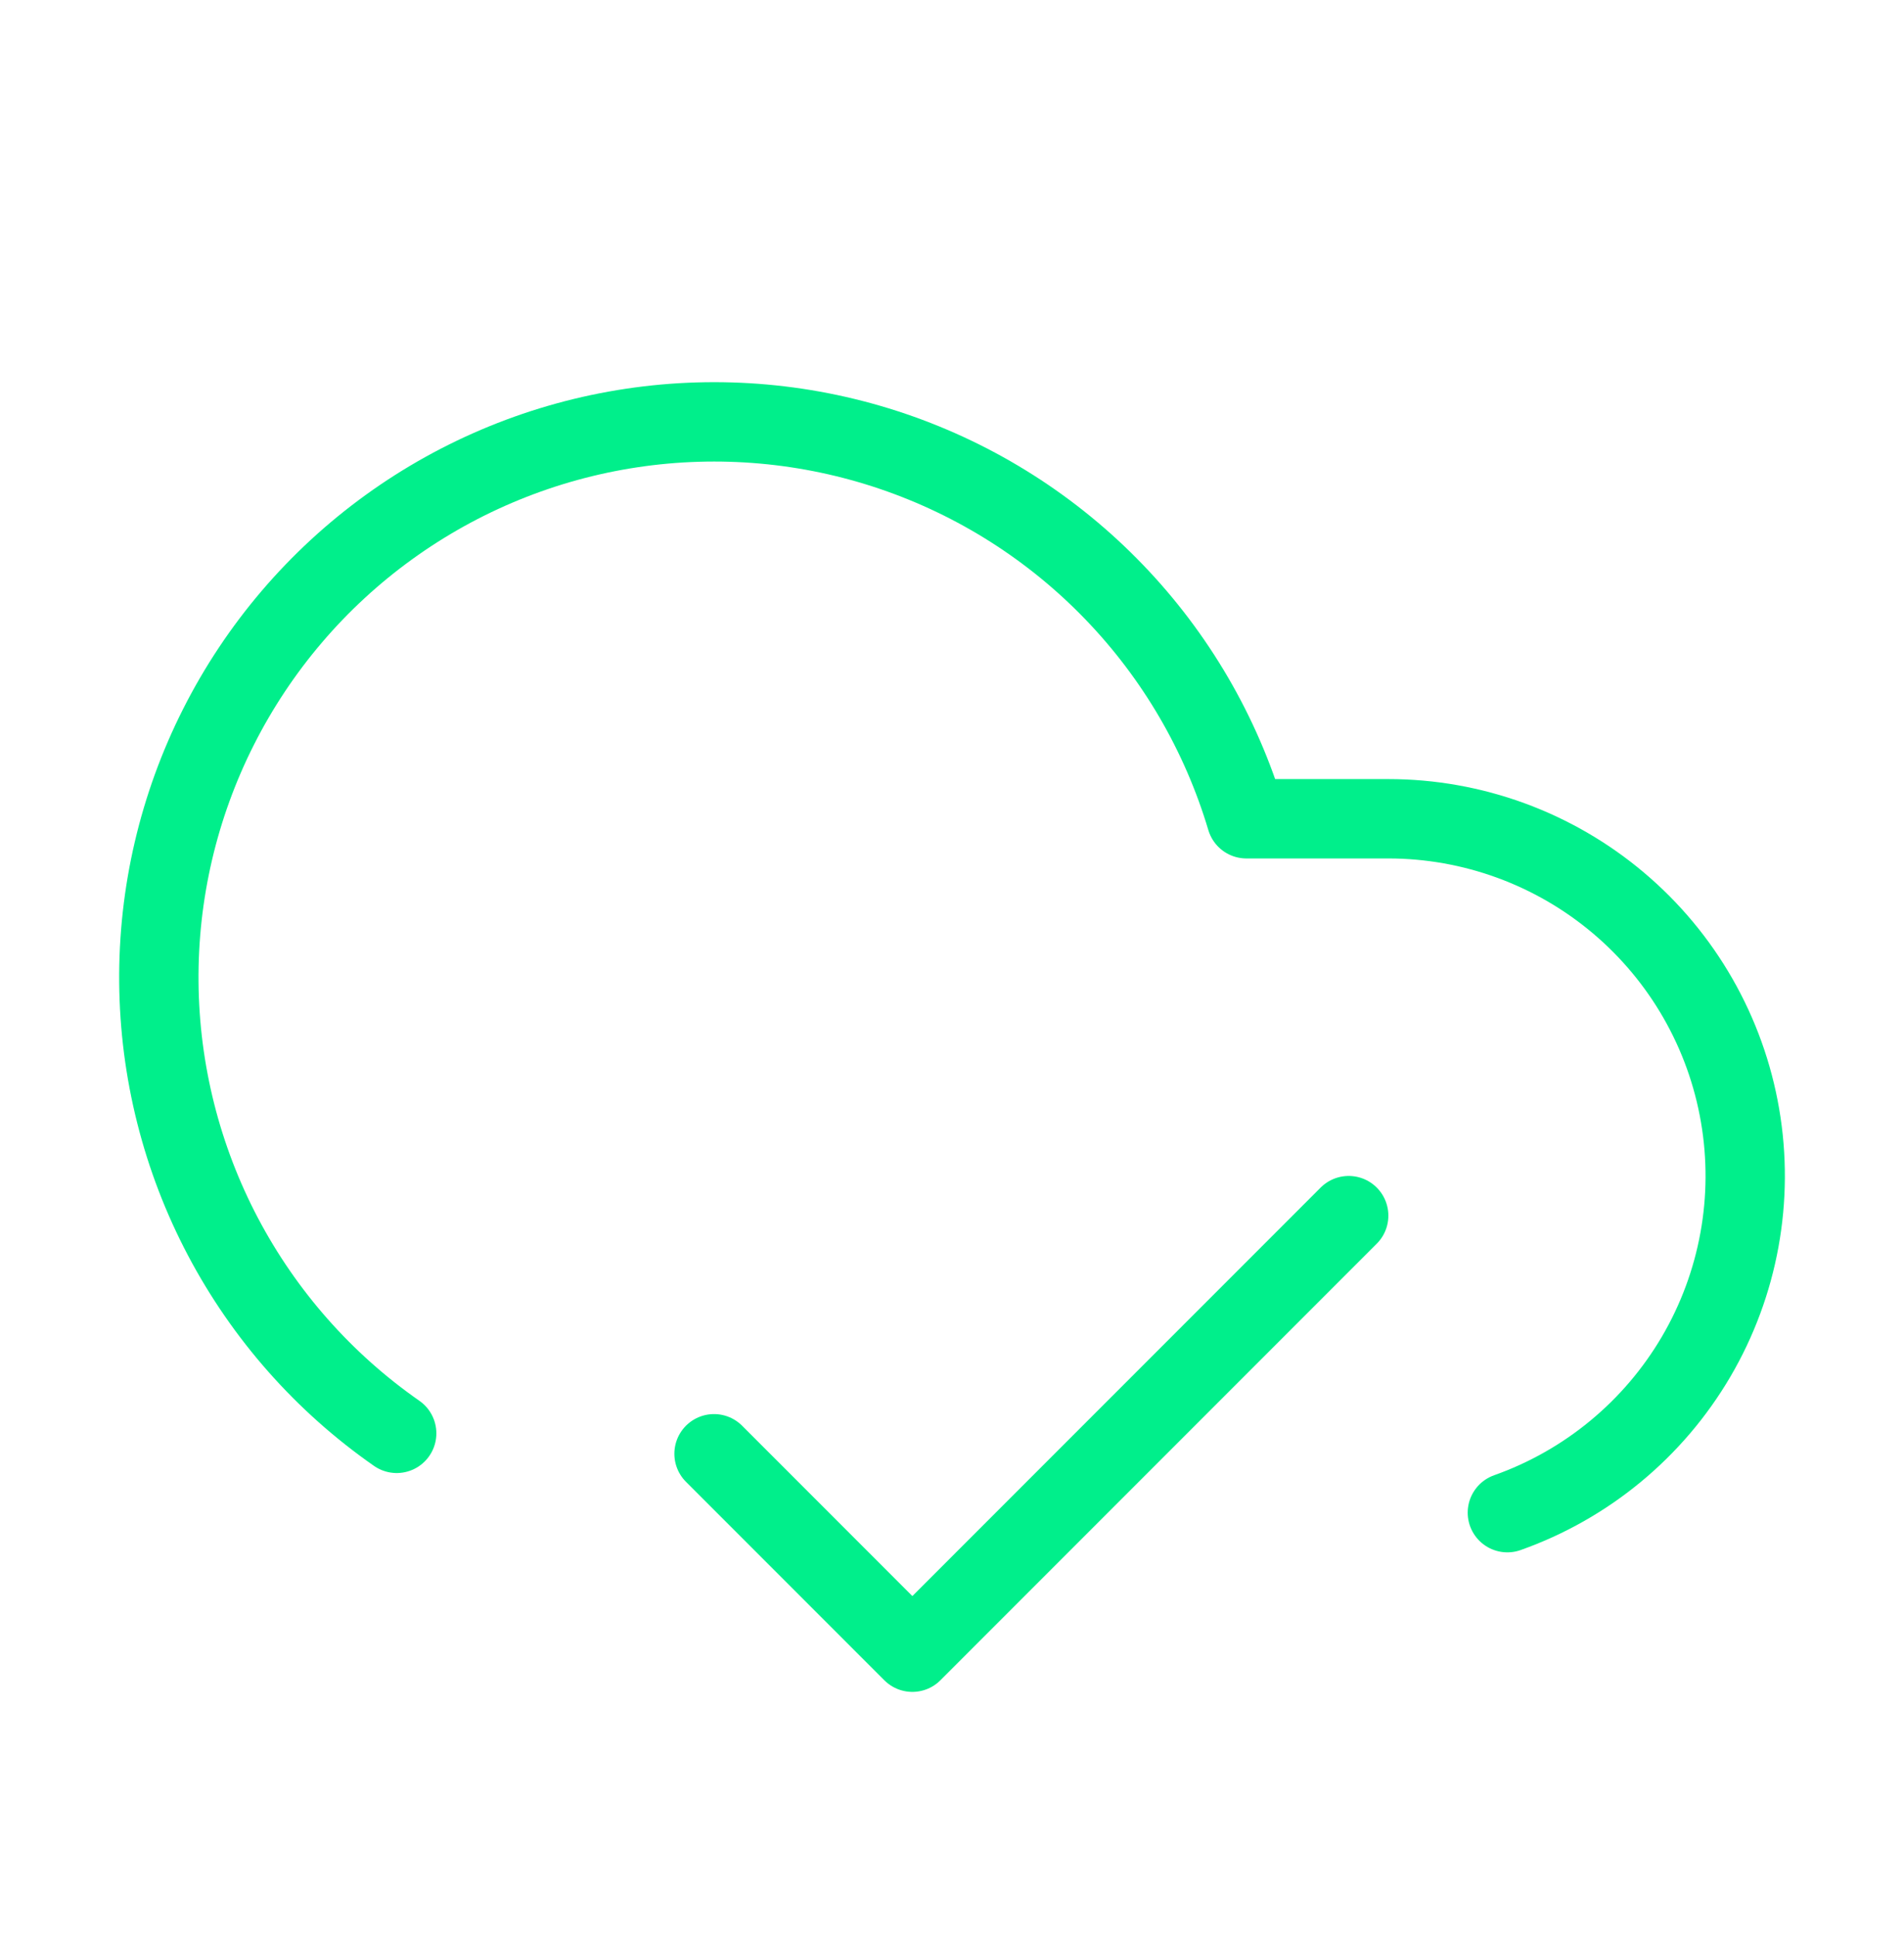 <svg width="60" height="61" viewBox="0 0 60 61" fill="none" xmlns="http://www.w3.org/2000/svg">
<path d="M42.501 38.288L28.751 52.038L22.501 45.788M12.501 45.145C10.208 43.548 8.331 41.424 7.027 38.953C5.723 36.481 5.03 33.733 5.006 30.939C4.981 28.145 5.626 25.385 6.887 22.892C8.148 20.398 9.987 18.242 12.252 16.605C14.516 14.968 17.14 13.896 19.904 13.481C22.667 13.066 25.489 13.318 28.135 14.217C30.781 15.116 33.173 16.636 35.111 18.649C37.05 20.662 38.477 23.11 39.276 25.788H43.751C46.404 25.789 48.971 26.727 50.999 28.438C53.027 30.148 54.386 32.52 54.834 35.135C55.283 37.75 54.793 40.439 53.451 42.728C52.109 45.016 50.002 46.757 47.501 47.643" stroke="#00EF8B" stroke-width="2.5" stroke-linecap="round" stroke-linejoin="round"/>
</svg>
